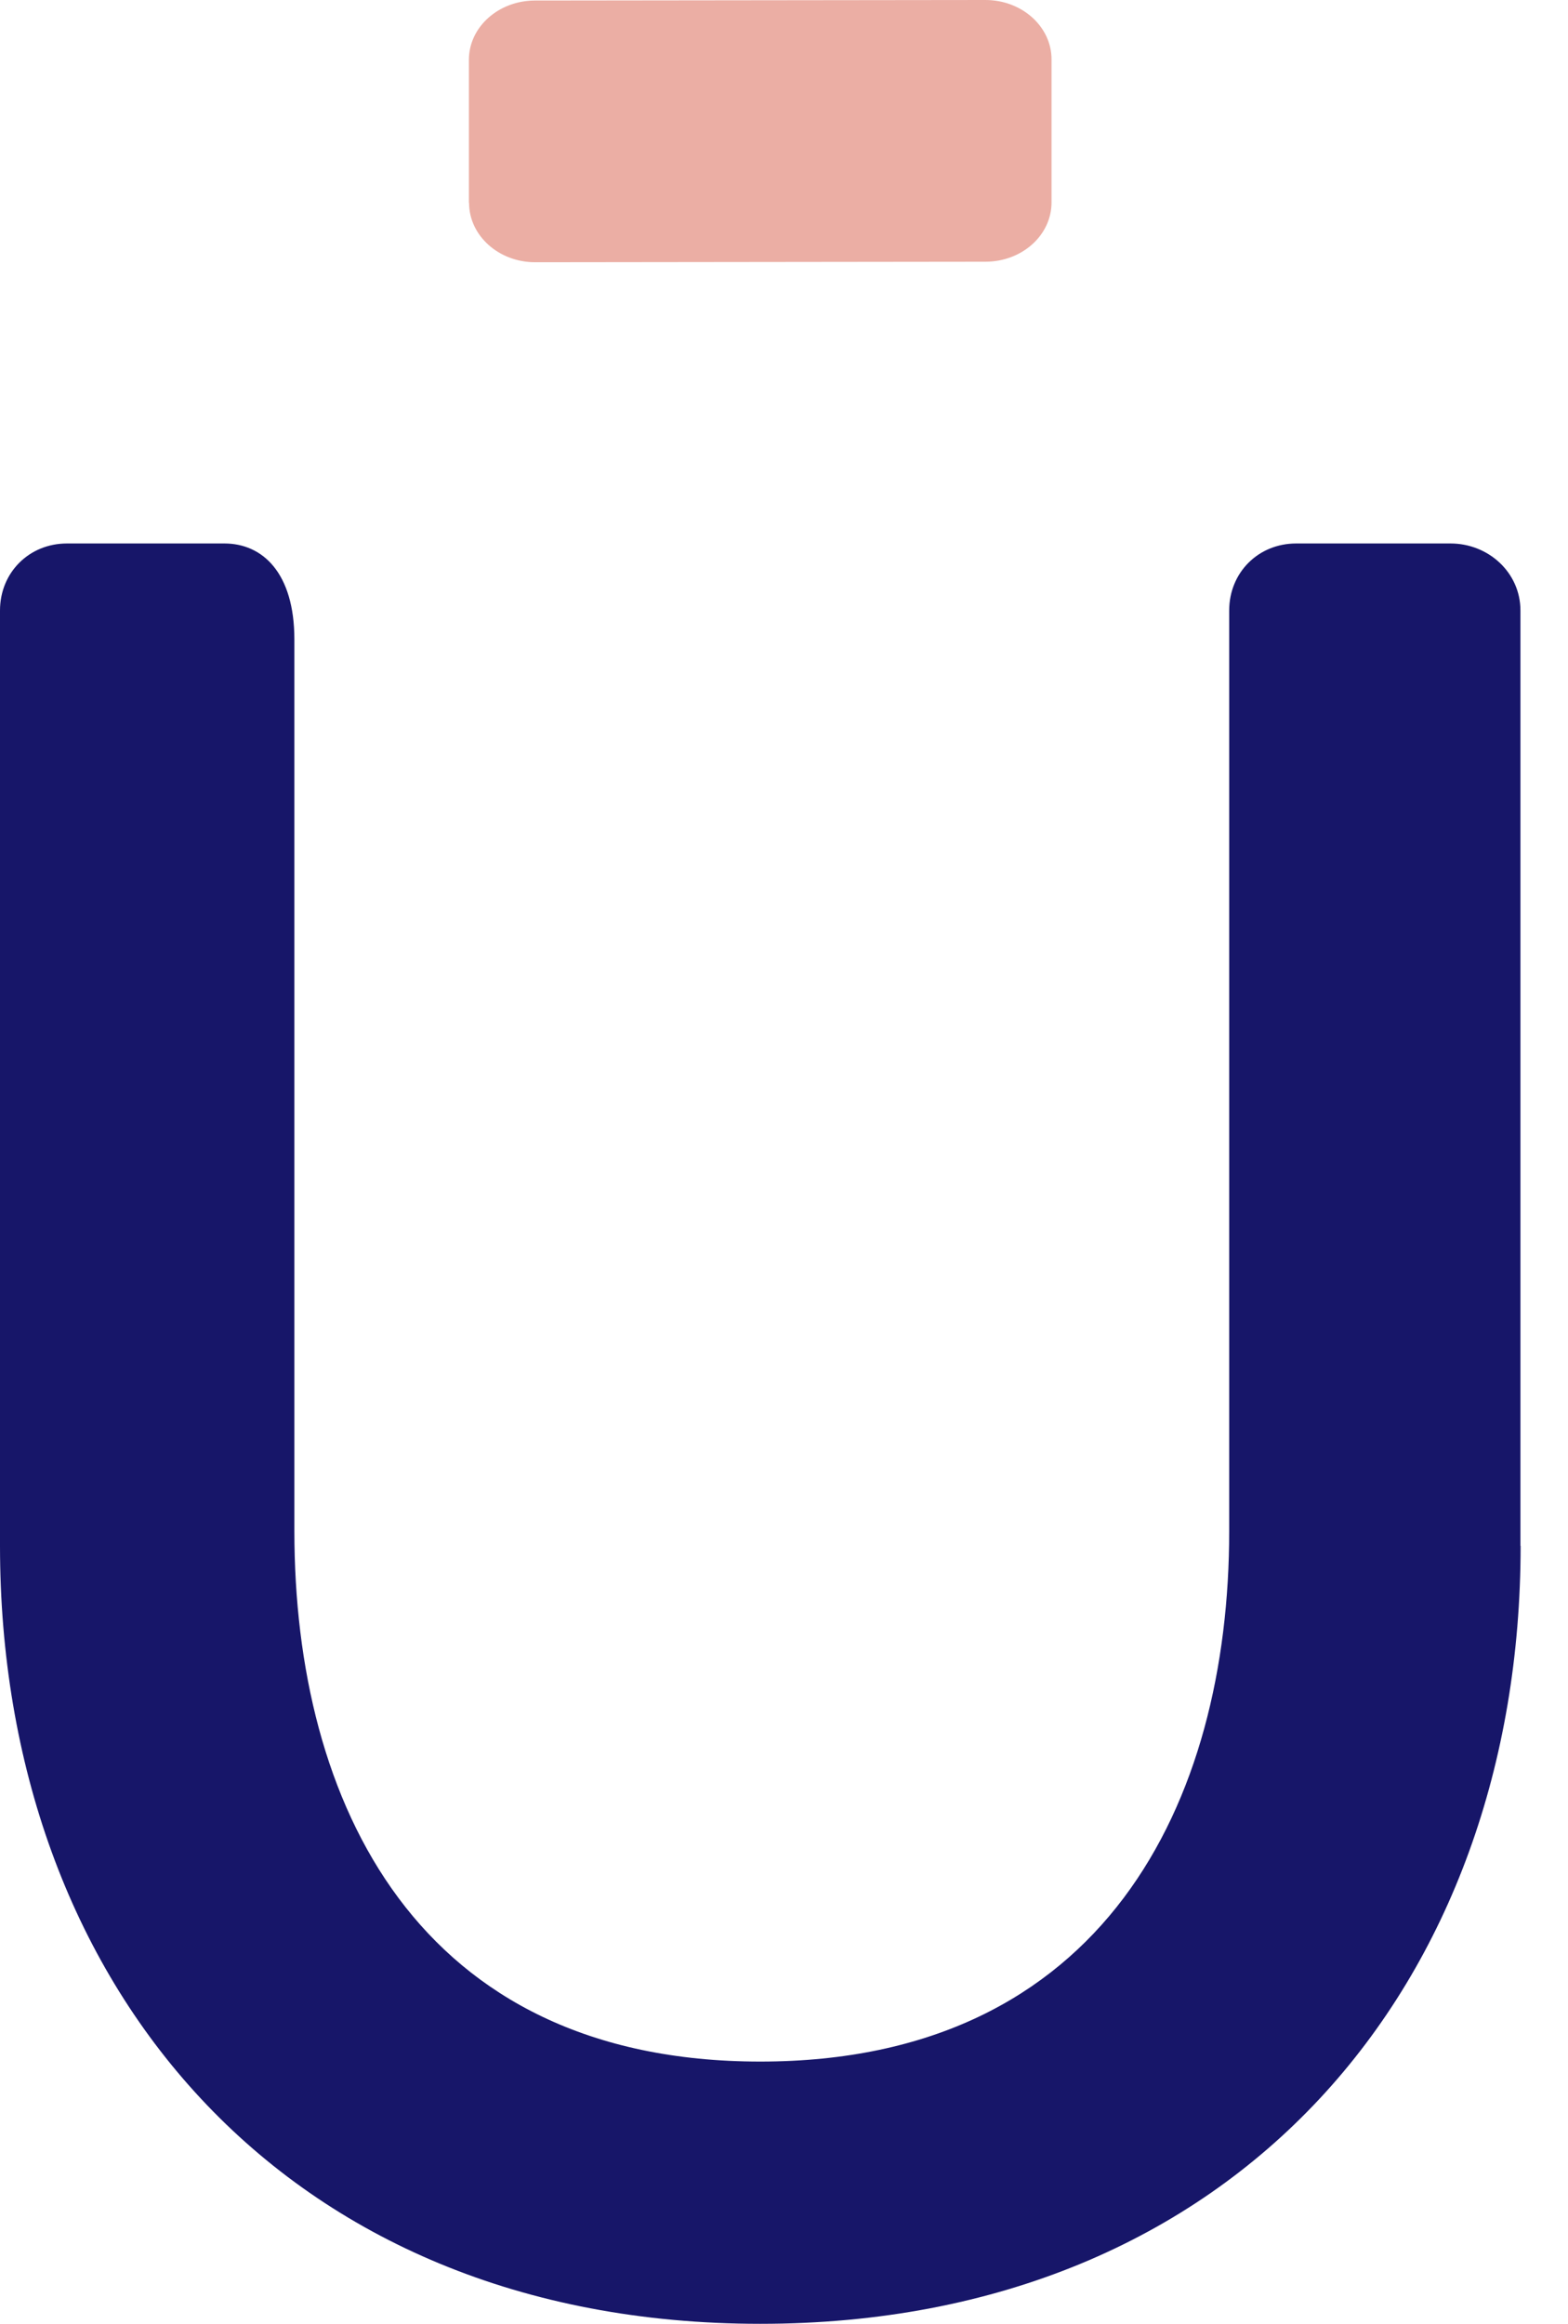 <svg width="27" height="40" viewBox="0 0 27 40" fill="none" xmlns="http://www.w3.org/2000/svg">
<g clip-path="url(#clip0_306_30123)">
<path d="M8.074 3.492V1.031C8.074 0.465 8.584 0.009 9.215 0.009L16.969 0C17.598 0 18.107 0.459 18.107 1.023V3.483C18.107 4.049 17.598 4.505 16.969 4.505L9.215 4.514C8.587 4.514 8.077 4.055 8.077 3.492H8.074Z" fill="#EBAEA4"/>
<path d="M26.181 26.608V10.508C26.181 9.856 25.63 9.355 24.978 9.355H22.319C21.667 9.355 21.166 9.856 21.166 10.508V26.357C21.166 31.022 19.009 35.486 13.092 35.486C7.176 35.486 5.069 31.022 5.069 26.357V11.009C5.069 9.856 4.517 9.355 3.865 9.355H1.153C0.501 9.355 0 9.856 0 10.508V26.608C0 34.131 4.864 40 13.092 40C21.32 40 26.184 34.131 26.184 26.608H26.181Z" fill="#171669"/>
</g>
<defs>
<clipPath id="clip0_306_30123">
<rect width="26.184" height="40" fill="white"/>
</clipPath>
</defs>
</svg>
